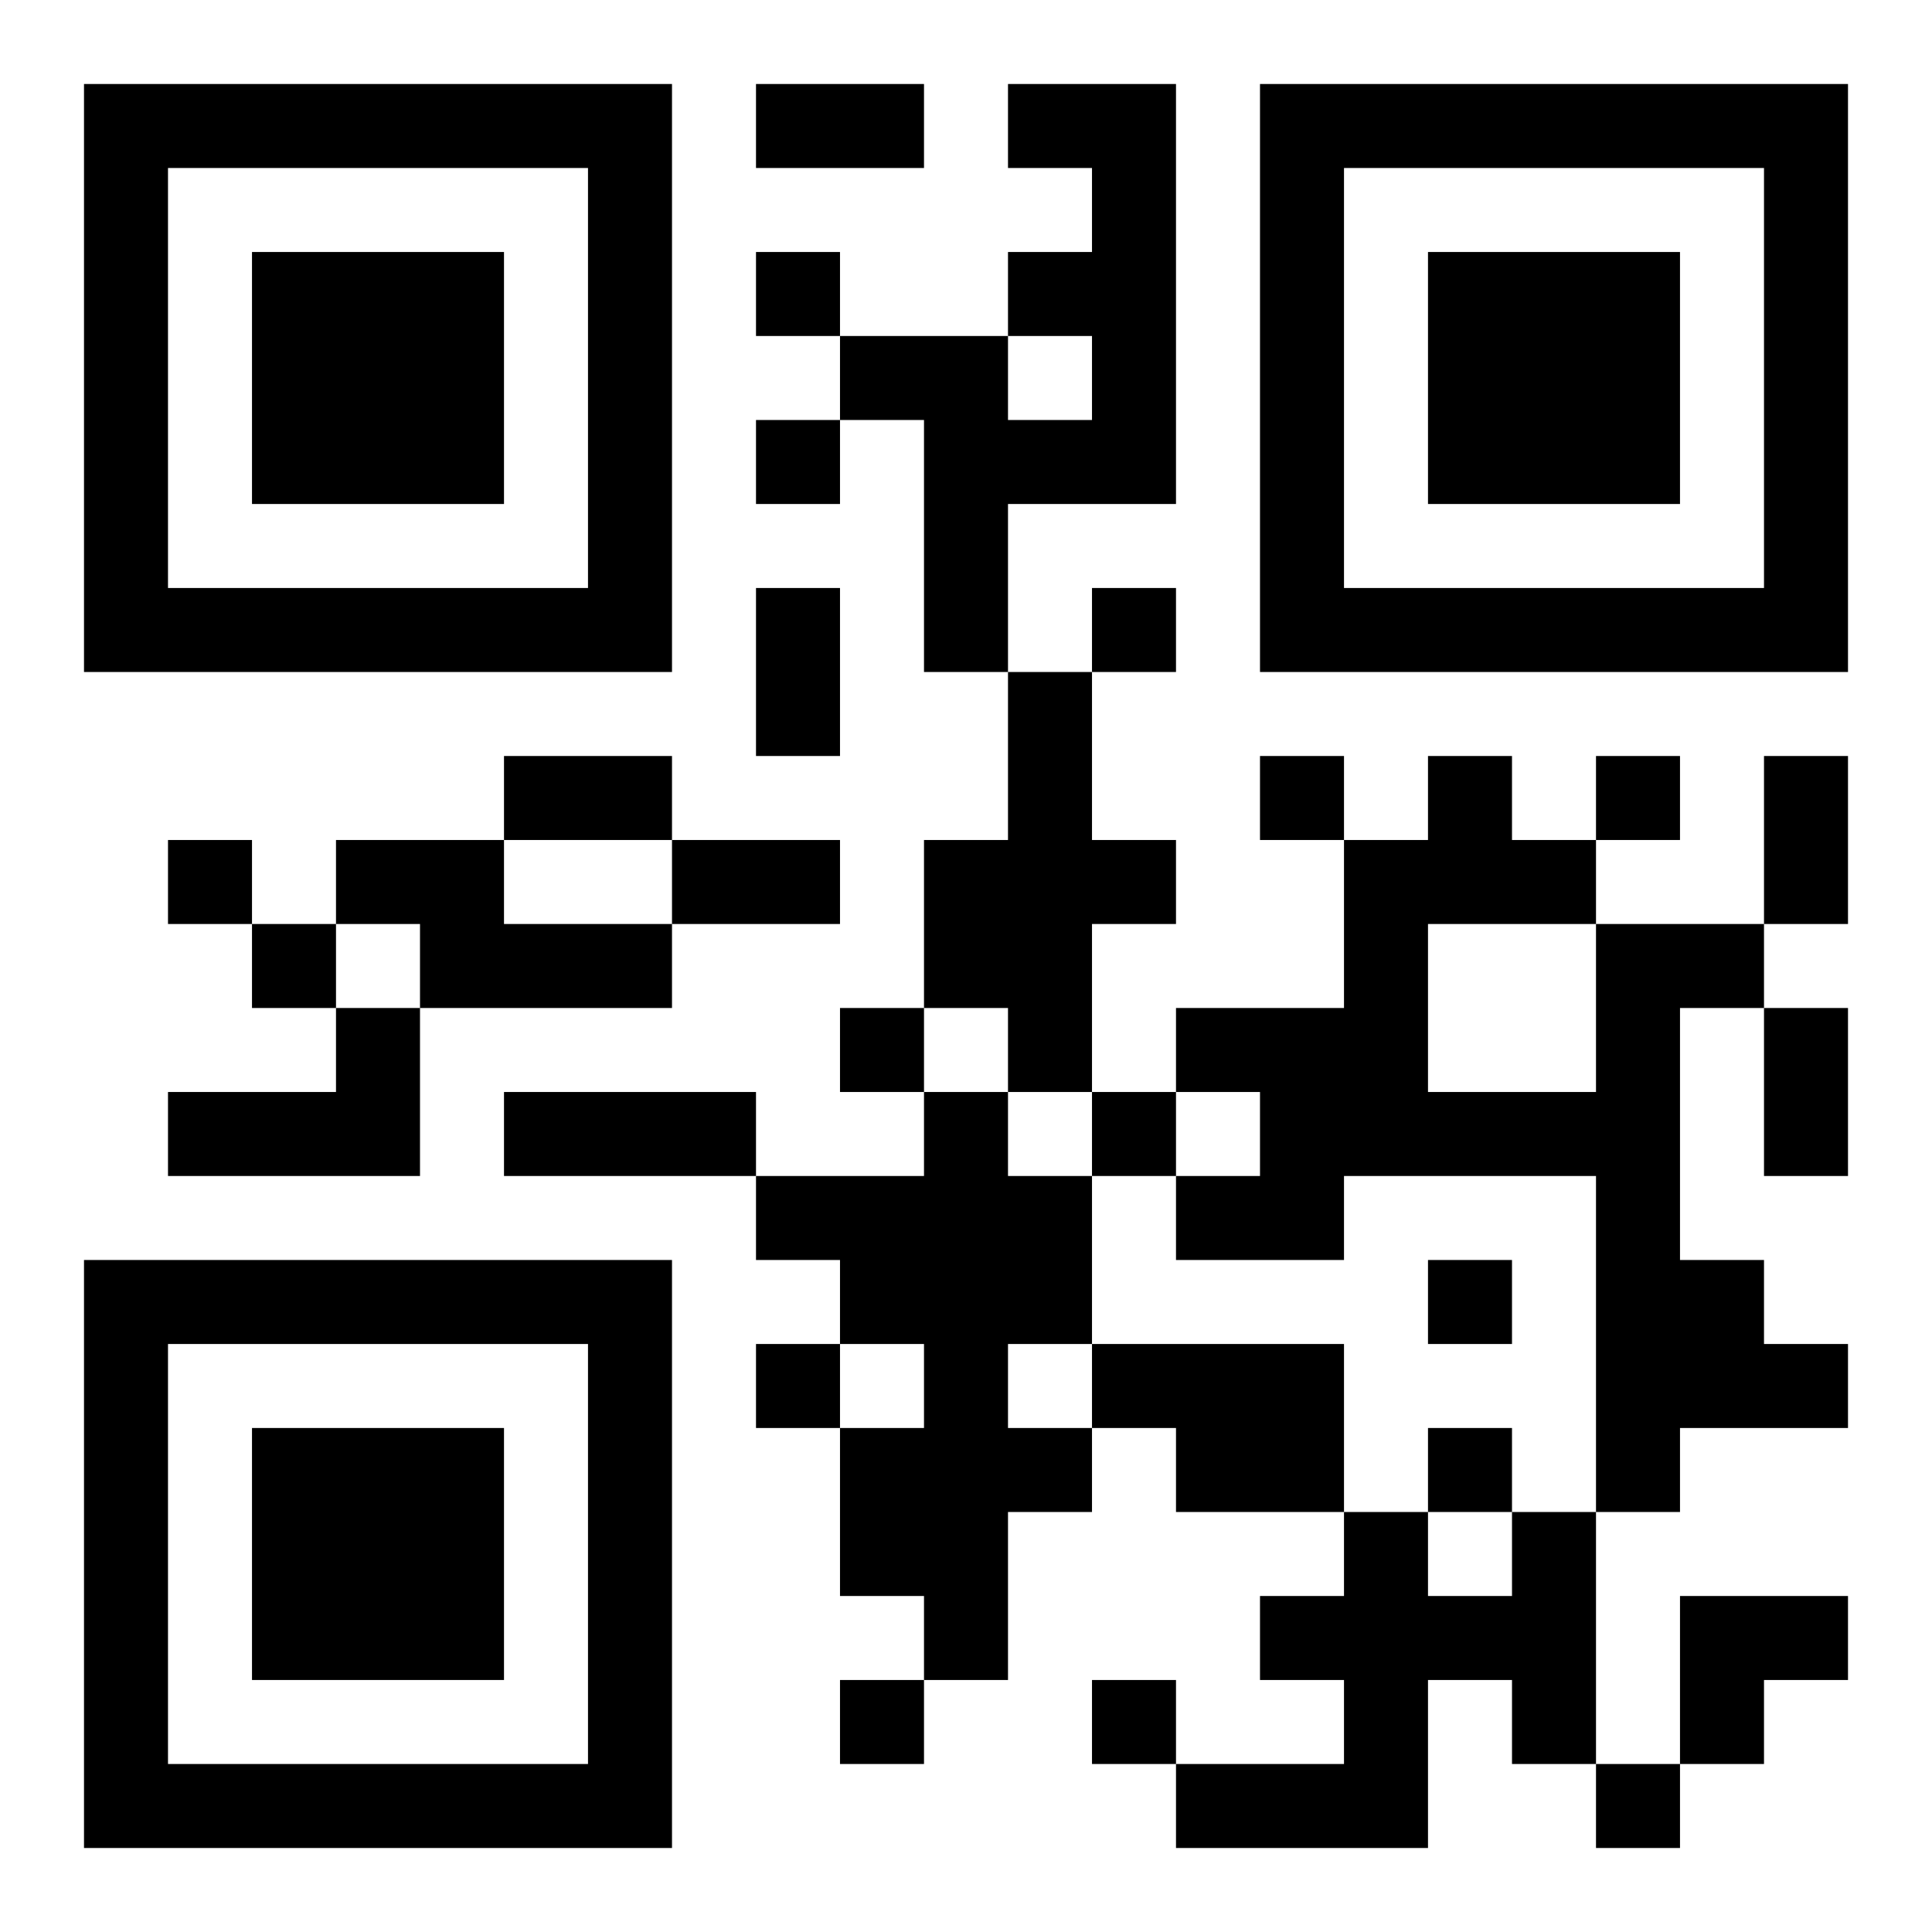 <?xml version="1.0" encoding="UTF-8"?>
<!DOCTYPE svg PUBLIC "-//W3C//DTD SVG 1.1//EN" "http://www.w3.org/Graphics/SVG/1.1/DTD/svg11.dtd">
<svg xmlns="http://www.w3.org/2000/svg" version="1.1" viewBox="0 0 23 23" stroke="none">
	<rect width="100%" height="100%" fill="#ffffff"/>
	<path d="M1,1h7v1h-7z M9,1h2v1h-2z M12,1h2v1h-2z M15,1h7v1h-7z M1,2h1v6h-1z M7,2h1v6h-1z M13,2h1v4h-1z M15,2h1v6h-1z M21,2h1v6h-1z M3,3h3v3h-3z M9,3h1v1h-1z M12,3h1v1h-1z M17,3h3v3h-3z M10,4h2v1h-2z M9,5h1v1h-1z M11,5h1v3h-1z M12,5h1v1h-1z M2,7h5v1h-5z M9,7h1v2h-1z M13,7h1v1h-1z M16,7h5v1h-5z M12,8h1v5h-1z M6,9h2v1h-2z M15,9h1v1h-1z M17,9h1v2h-1z M19,9h1v1h-1z M21,9h1v2h-1z M2,10h1v1h-1z M4,10h2v1h-2z M8,10h2v1h-2z M11,10h1v2h-1z M13,10h1v1h-1z M16,10h1v4h-1z M18,10h1v1h-1z M3,11h1v1h-1z M5,11h3v1h-3z M19,11h1v7h-1z M20,11h1v1h-1z M4,12h1v2h-1z M10,12h1v1h-1z M14,12h2v1h-2z M21,12h1v2h-1z M2,13h2v1h-2z M6,13h3v1h-3z M11,13h1v7h-1z M13,13h1v1h-1z M15,13h1v2h-1z M17,13h2v1h-2z M9,14h2v1h-2z M12,14h1v2h-1z M14,14h1v1h-1z M1,15h7v1h-7z M10,15h1v1h-1z M17,15h1v1h-1z M20,15h1v2h-1z M1,16h1v6h-1z M7,16h1v6h-1z M9,16h1v1h-1z M13,16h3v1h-3z M21,16h1v1h-1z M3,17h3v3h-3z M10,17h1v2h-1z M12,17h1v1h-1z M14,17h2v1h-2z M17,17h1v1h-1z M16,18h1v4h-1z M18,18h1v3h-1z M15,19h1v1h-1z M17,19h1v1h-1z M20,19h2v1h-2z M10,20h1v1h-1z M13,20h1v1h-1z M20,20h1v1h-1z M2,21h5v1h-5z M14,21h2v1h-2z M19,21h1v1h-1z" fill="#000000"/>
</svg>
